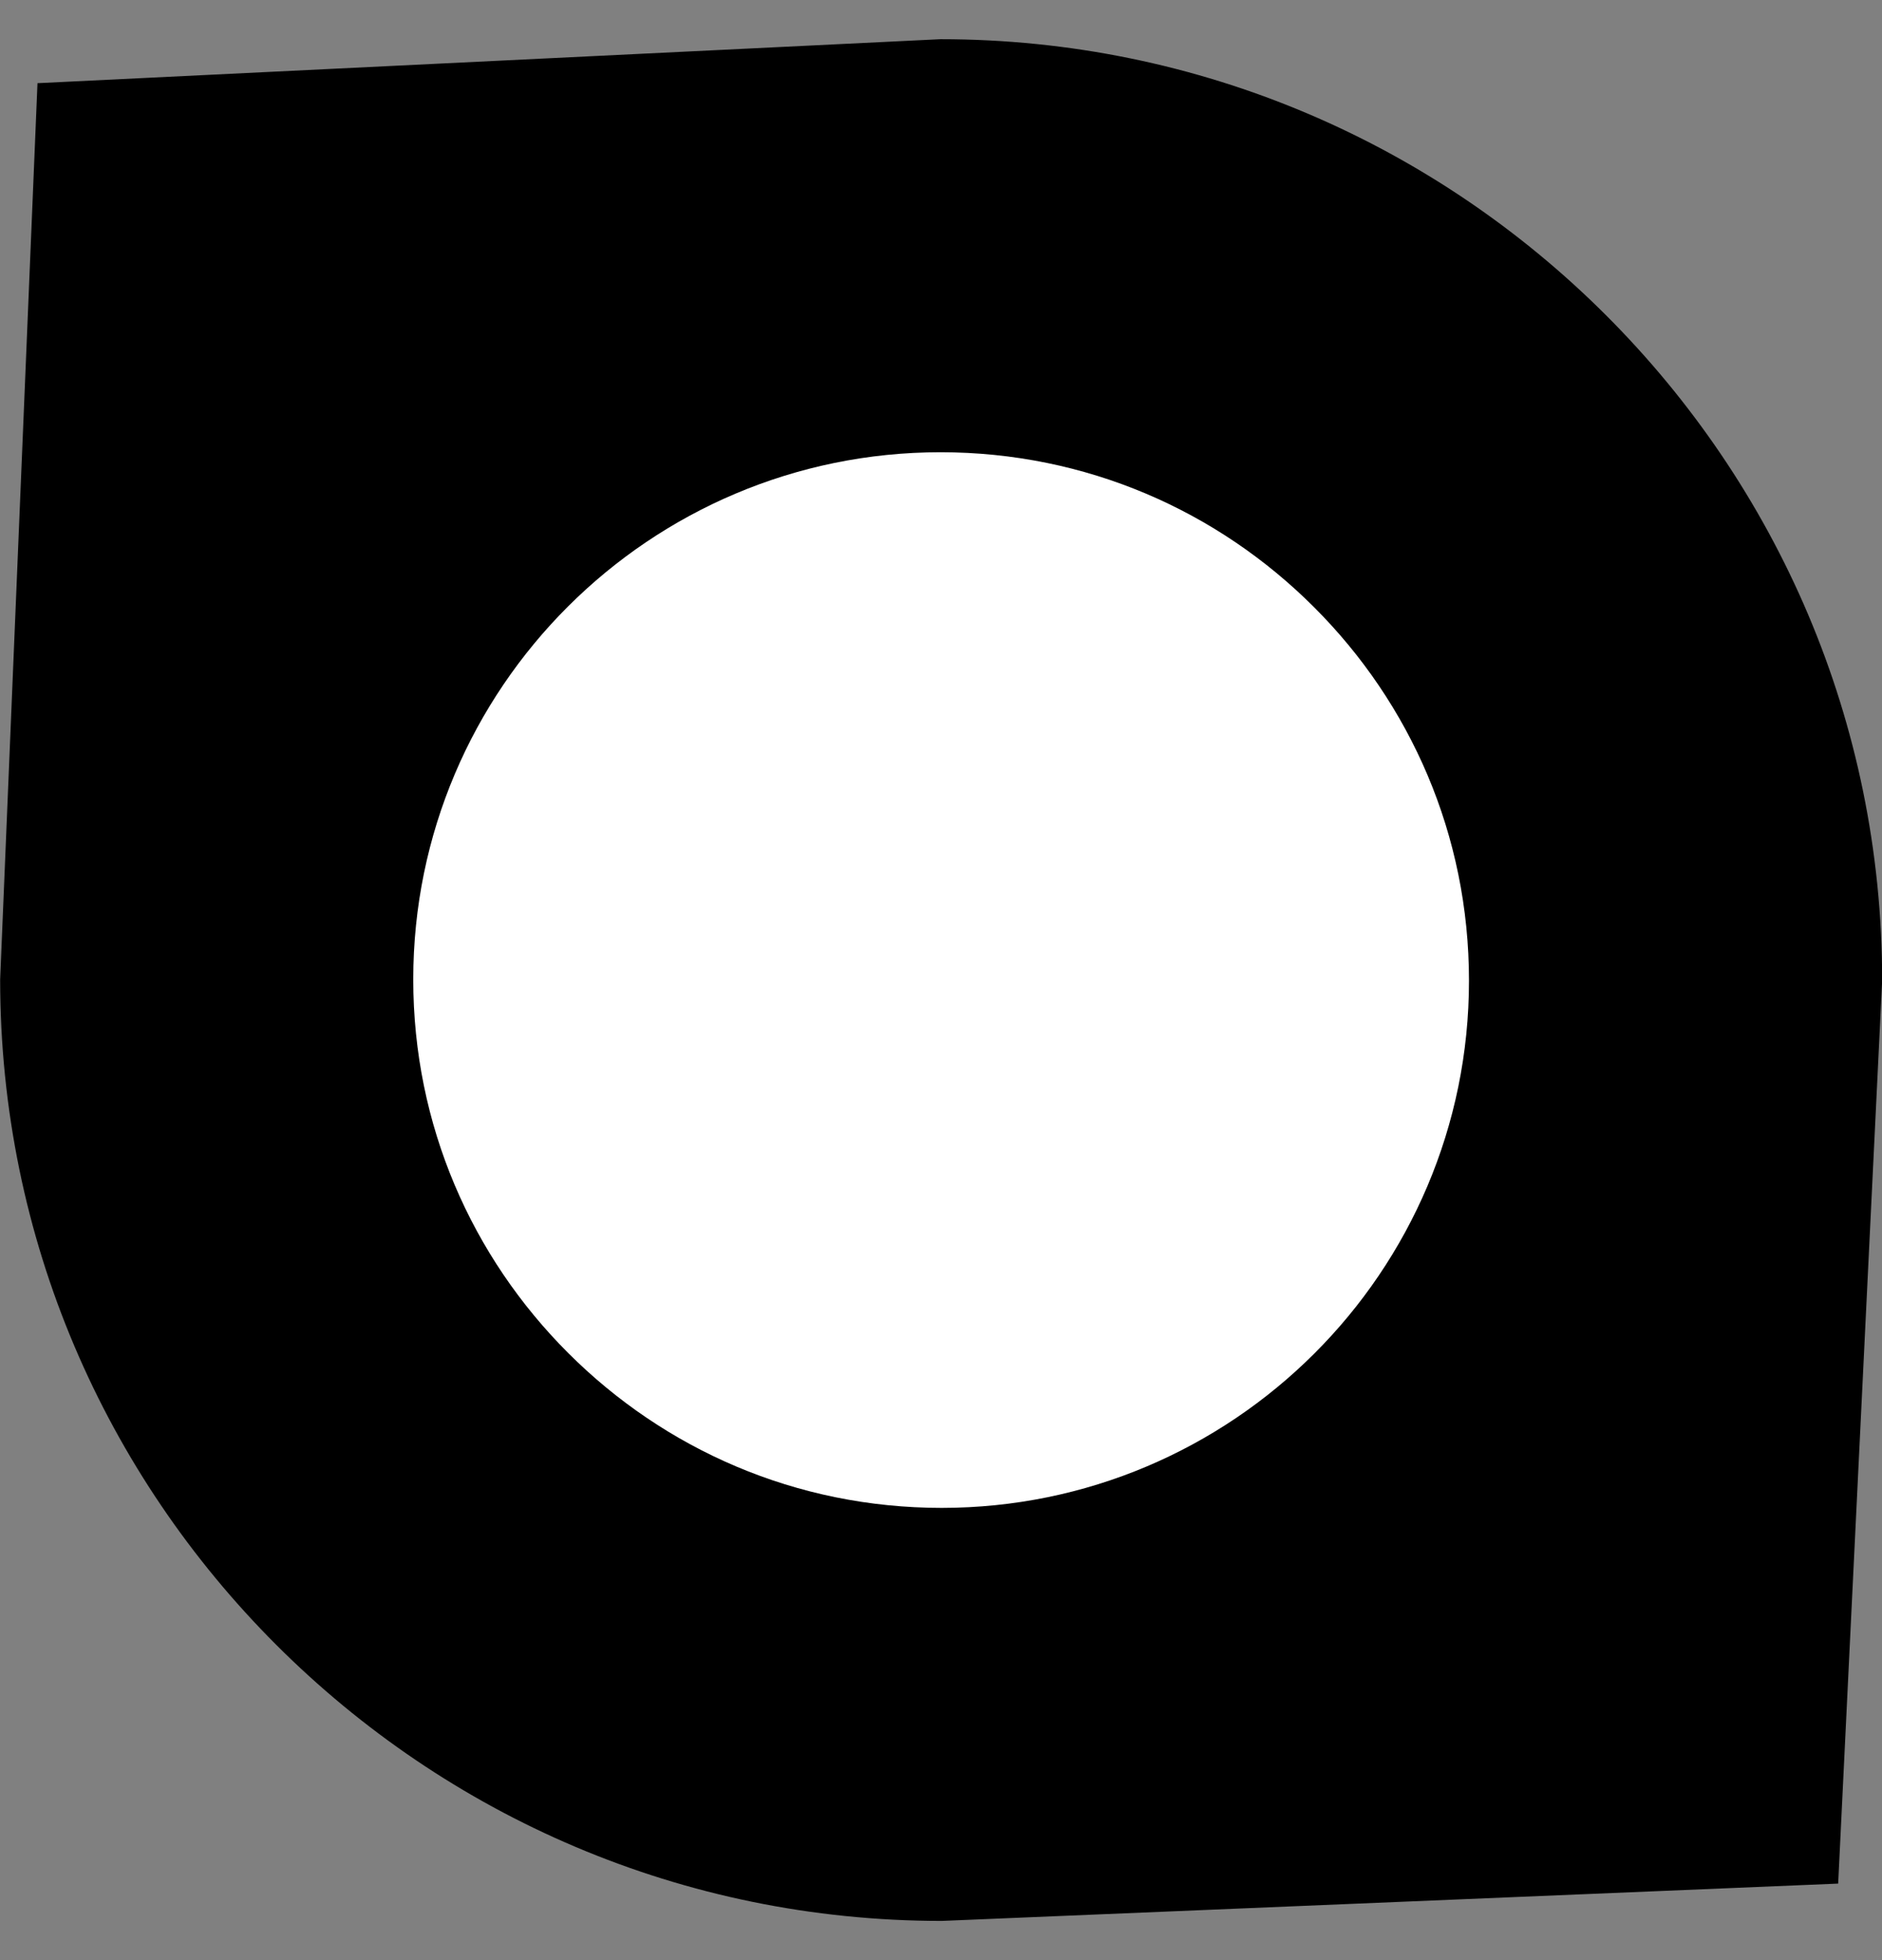 <svg width="24" height="25" viewBox="0 0 24 25" fill="none" xmlns="http://www.w3.org/2000/svg">
<rect x="0" y="0" width="24" height="25" fill="#808080" stroke="none"/>
<path d="M11.993 0.5L0.478 1.061L0.002 12.492C0.002 15.808 1.346 18.802 3.523 20.979C5.7 23.156 8.694 24.5 12.011 24.5L23.441 24.024L24.002 12.508C24.002 9.192 22.658 6.198 20.481 4.021C18.304 1.844 15.31 0.5 11.993 0.5Z" fill="black"/>
<path d="M18.733 12.508C18.733 16.227 15.712 19.232 12.009 19.232C10.15 19.232 8.474 18.485 7.245 17.256C6.017 16.028 5.27 14.351 5.27 12.492C5.27 8.773 8.291 5.768 11.993 5.768C13.852 5.768 15.529 6.515 16.757 7.744C17.986 8.972 18.733 10.649 18.733 12.508Z" fill="white"/>
</svg>
